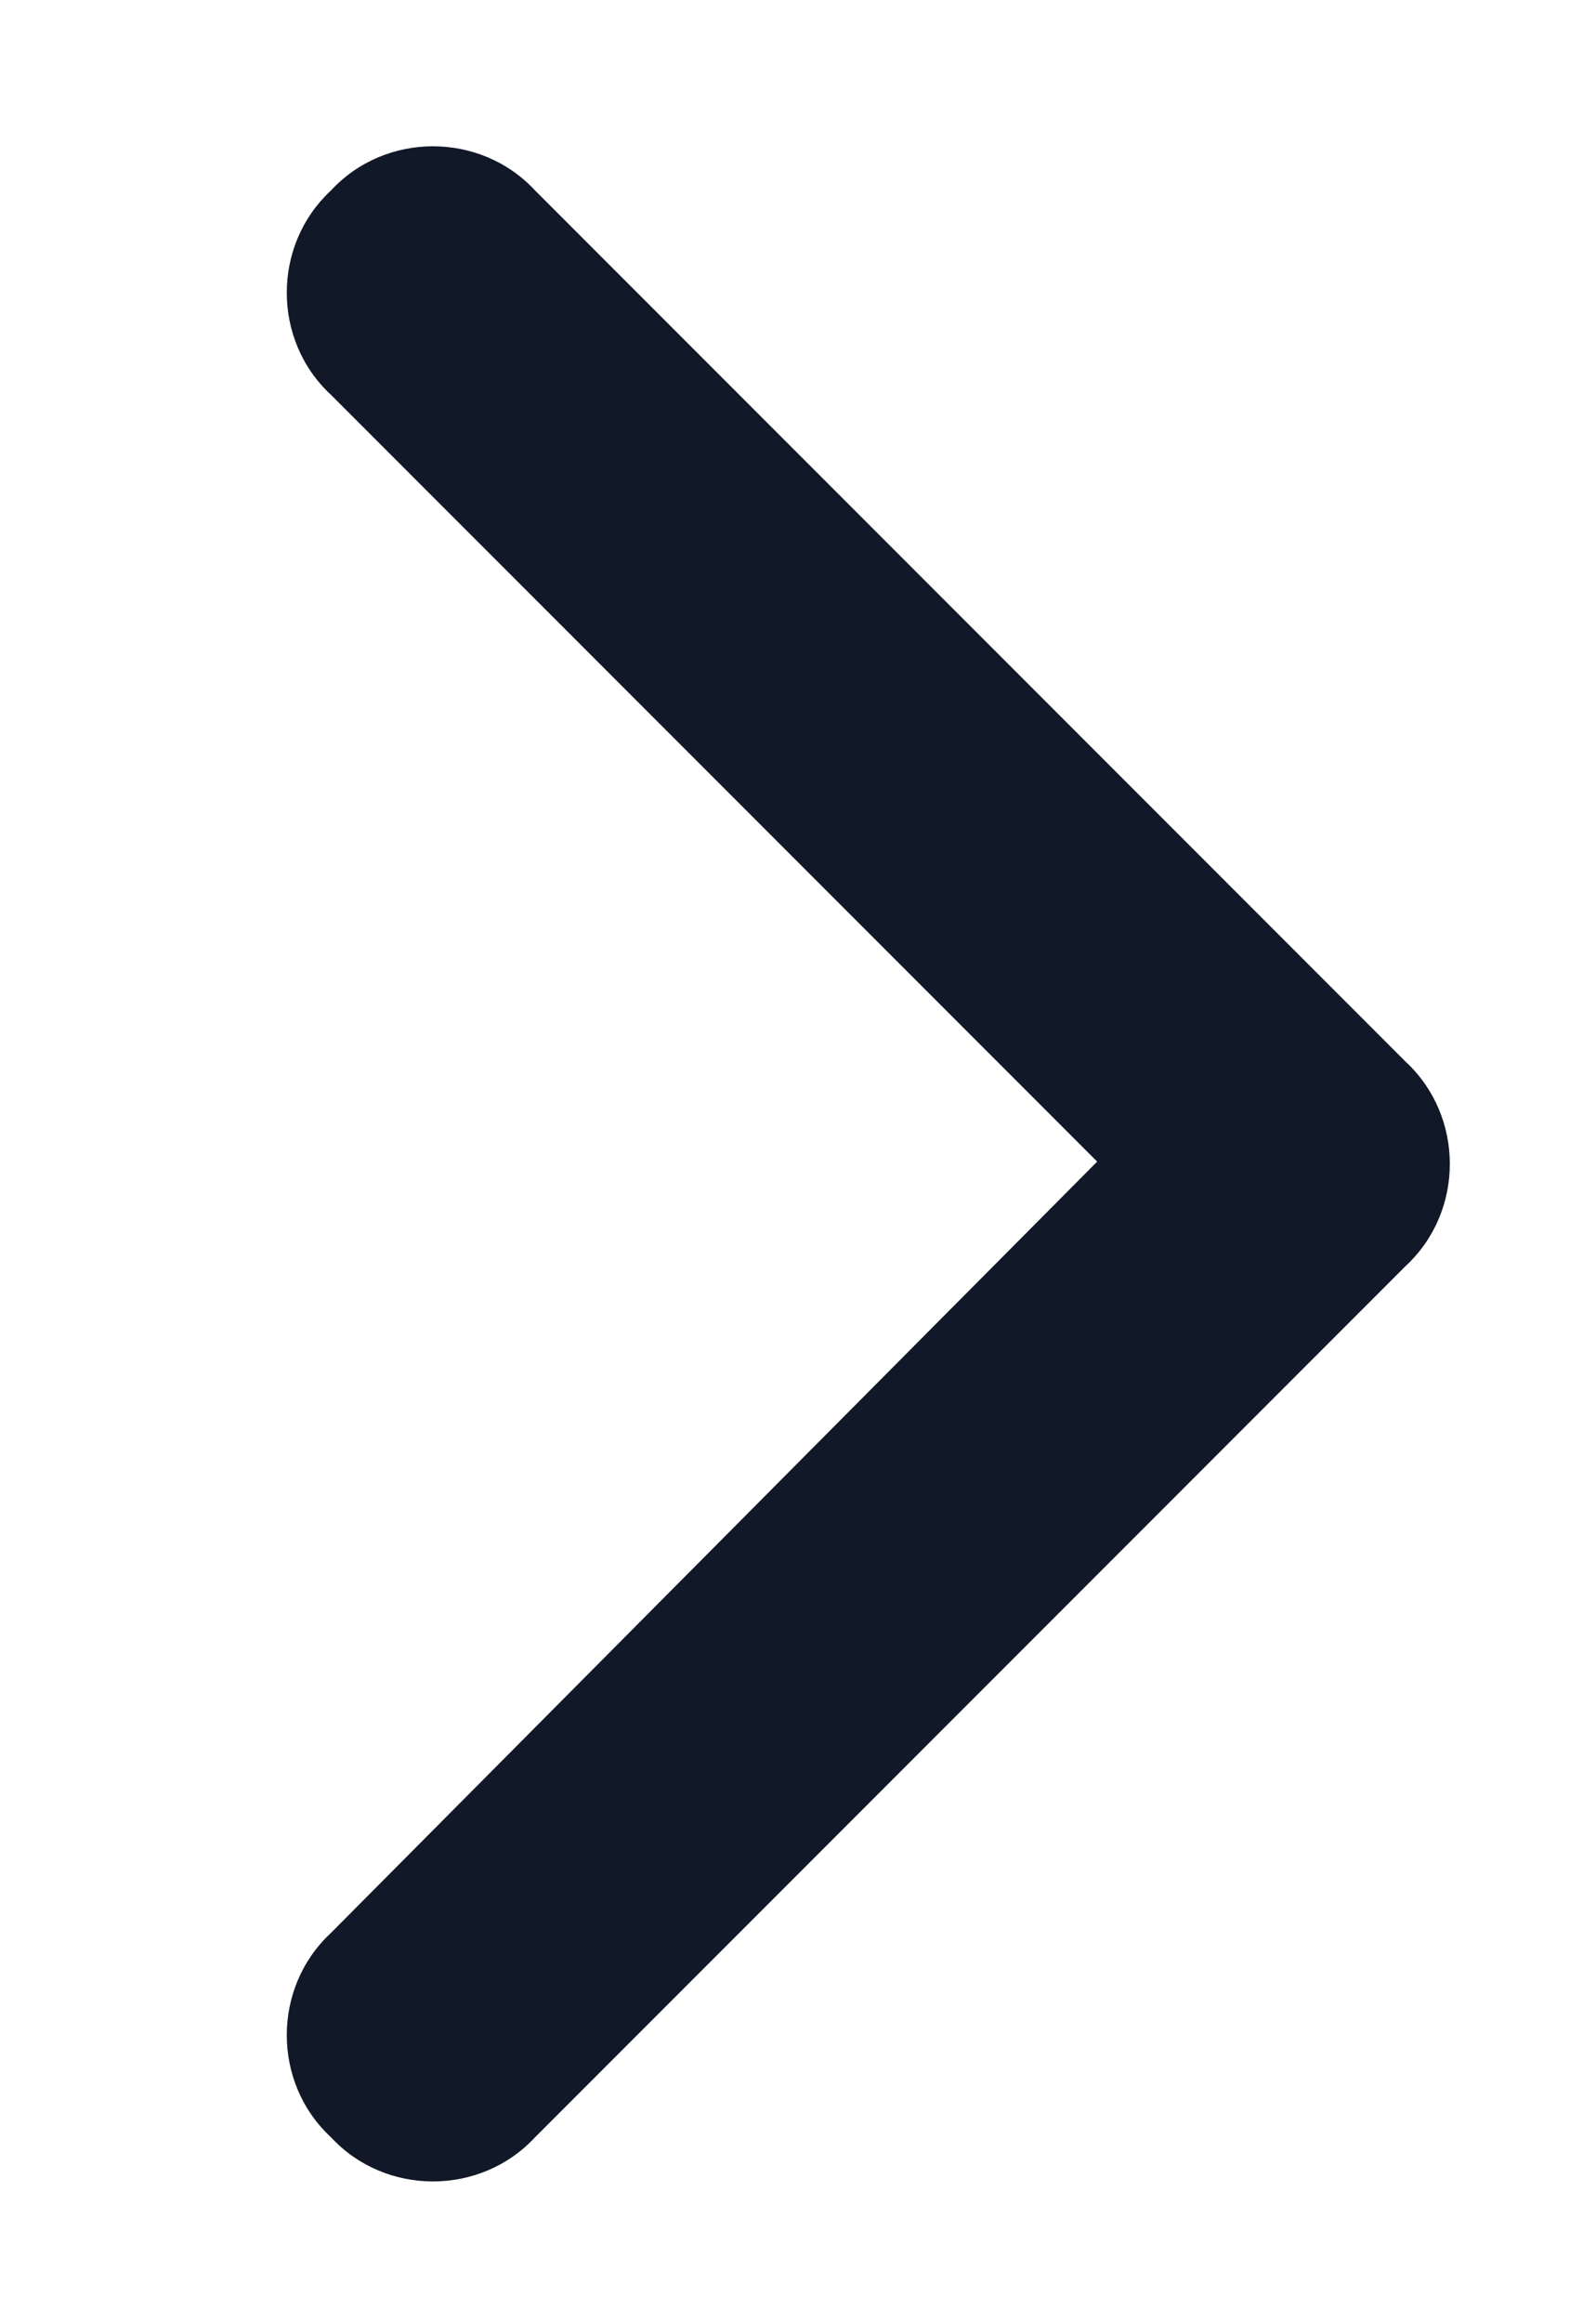 <svg width="11" height="16" viewBox="0 0 11 16" fill="none" xmlns="http://www.w3.org/2000/svg">
<path d="M9.688 7.312C10.094 7.688 10.094 8.344 9.688 8.719L3.688 14.719C3.312 15.125 2.656 15.125 2.281 14.719C1.875 14.344 1.875 13.688 2.281 13.312L7.562 8L2.281 2.719C1.875 2.344 1.875 1.688 2.281 1.312C2.656 0.906 3.312 0.906 3.688 1.312L9.688 7.312Z" fill="#111827"/>
</svg>
